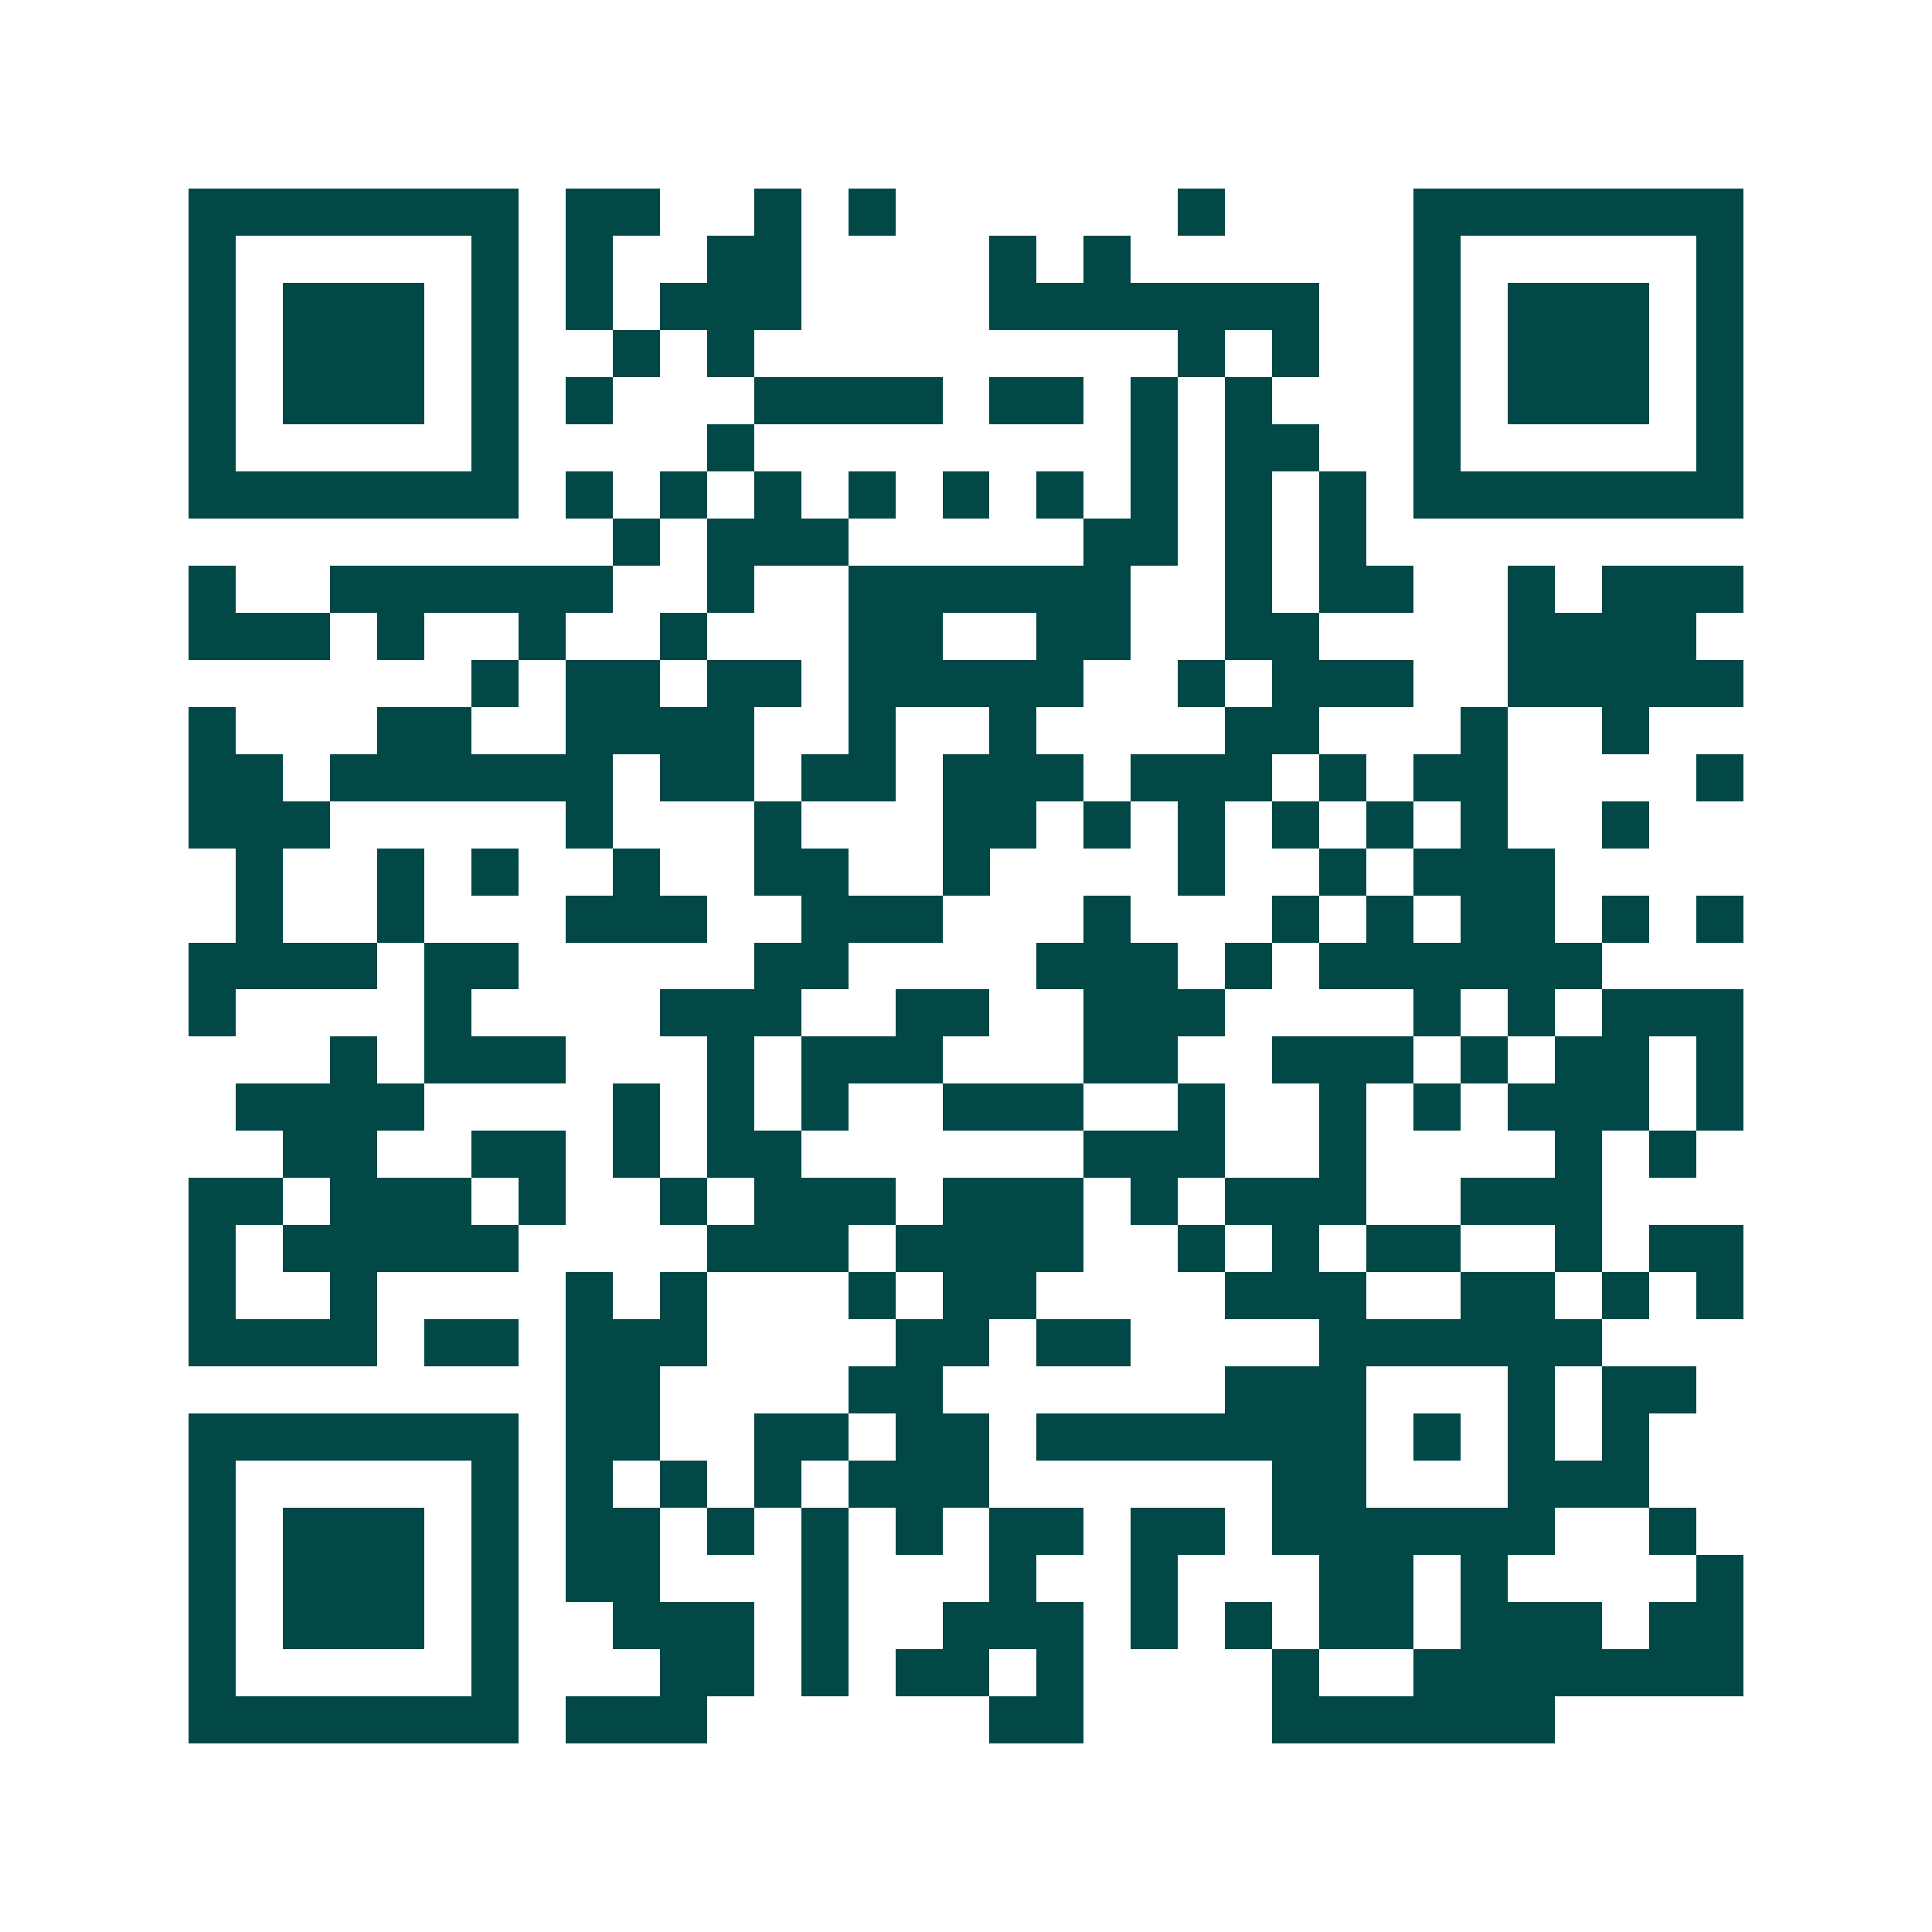 <svg xmlns="http://www.w3.org/2000/svg" width="200" height="200" viewBox="0 0 41 41" shape-rendering="crispEdges"><path fill="#ffffff" d="M0 0h41v41H0z"/><path stroke="#014847" d="M4 4.5h7m1 0h2m2 0h1m1 0h1m6 0h1m4 0h7M4 5.5h1m5 0h1m1 0h1m2 0h2m4 0h1m1 0h1m6 0h1m5 0h1M4 6.5h1m1 0h3m1 0h1m1 0h1m1 0h3m4 0h7m2 0h1m1 0h3m1 0h1M4 7.5h1m1 0h3m1 0h1m2 0h1m1 0h1m9 0h1m1 0h1m2 0h1m1 0h3m1 0h1M4 8.5h1m1 0h3m1 0h1m1 0h1m3 0h4m1 0h2m1 0h1m1 0h1m3 0h1m1 0h3m1 0h1M4 9.5h1m5 0h1m4 0h1m8 0h1m1 0h2m2 0h1m5 0h1M4 10.5h7m1 0h1m1 0h1m1 0h1m1 0h1m1 0h1m1 0h1m1 0h1m1 0h1m1 0h1m1 0h7M13 11.5h1m1 0h3m5 0h2m1 0h1m1 0h1M4 12.5h1m2 0h6m2 0h1m2 0h6m2 0h1m1 0h2m2 0h1m1 0h3M4 13.5h3m1 0h1m2 0h1m2 0h1m3 0h2m2 0h2m2 0h2m4 0h4M10 14.5h1m1 0h2m1 0h2m1 0h5m2 0h1m1 0h3m2 0h5M4 15.5h1m3 0h2m2 0h4m2 0h1m2 0h1m4 0h2m3 0h1m2 0h1M4 16.5h2m1 0h6m1 0h2m1 0h2m1 0h3m1 0h3m1 0h1m1 0h2m4 0h1M4 17.5h3m5 0h1m3 0h1m3 0h2m1 0h1m1 0h1m1 0h1m1 0h1m1 0h1m2 0h1M5 18.5h1m2 0h1m1 0h1m2 0h1m2 0h2m2 0h1m4 0h1m2 0h1m1 0h3M5 19.5h1m2 0h1m3 0h3m2 0h3m3 0h1m3 0h1m1 0h1m1 0h2m1 0h1m1 0h1M4 20.5h4m1 0h2m5 0h2m4 0h3m1 0h1m1 0h6M4 21.5h1m4 0h1m4 0h3m2 0h2m2 0h3m4 0h1m1 0h1m1 0h3M7 22.5h1m1 0h3m3 0h1m1 0h3m3 0h2m2 0h3m1 0h1m1 0h2m1 0h1M5 23.5h4m4 0h1m1 0h1m1 0h1m2 0h3m2 0h1m2 0h1m1 0h1m1 0h3m1 0h1M6 24.5h2m2 0h2m1 0h1m1 0h2m6 0h3m2 0h1m4 0h1m1 0h1M4 25.5h2m1 0h3m1 0h1m2 0h1m1 0h3m1 0h3m1 0h1m1 0h3m2 0h3M4 26.5h1m1 0h5m4 0h3m1 0h4m2 0h1m1 0h1m1 0h2m2 0h1m1 0h2M4 27.5h1m2 0h1m4 0h1m1 0h1m3 0h1m1 0h2m4 0h3m2 0h2m1 0h1m1 0h1M4 28.5h4m1 0h2m1 0h3m4 0h2m1 0h2m4 0h6M12 29.5h2m4 0h2m6 0h3m3 0h1m1 0h2M4 30.5h7m1 0h2m2 0h2m1 0h2m1 0h7m1 0h1m1 0h1m1 0h1M4 31.5h1m5 0h1m1 0h1m1 0h1m1 0h1m1 0h3m6 0h2m3 0h3M4 32.5h1m1 0h3m1 0h1m1 0h2m1 0h1m1 0h1m1 0h1m1 0h2m1 0h2m1 0h6m2 0h1M4 33.5h1m1 0h3m1 0h1m1 0h2m3 0h1m3 0h1m2 0h1m3 0h2m1 0h1m4 0h1M4 34.5h1m1 0h3m1 0h1m2 0h3m1 0h1m2 0h3m1 0h1m1 0h1m1 0h2m1 0h3m1 0h2M4 35.5h1m5 0h1m3 0h2m1 0h1m1 0h2m1 0h1m4 0h1m2 0h7M4 36.5h7m1 0h3m6 0h2m4 0h6"/></svg>
